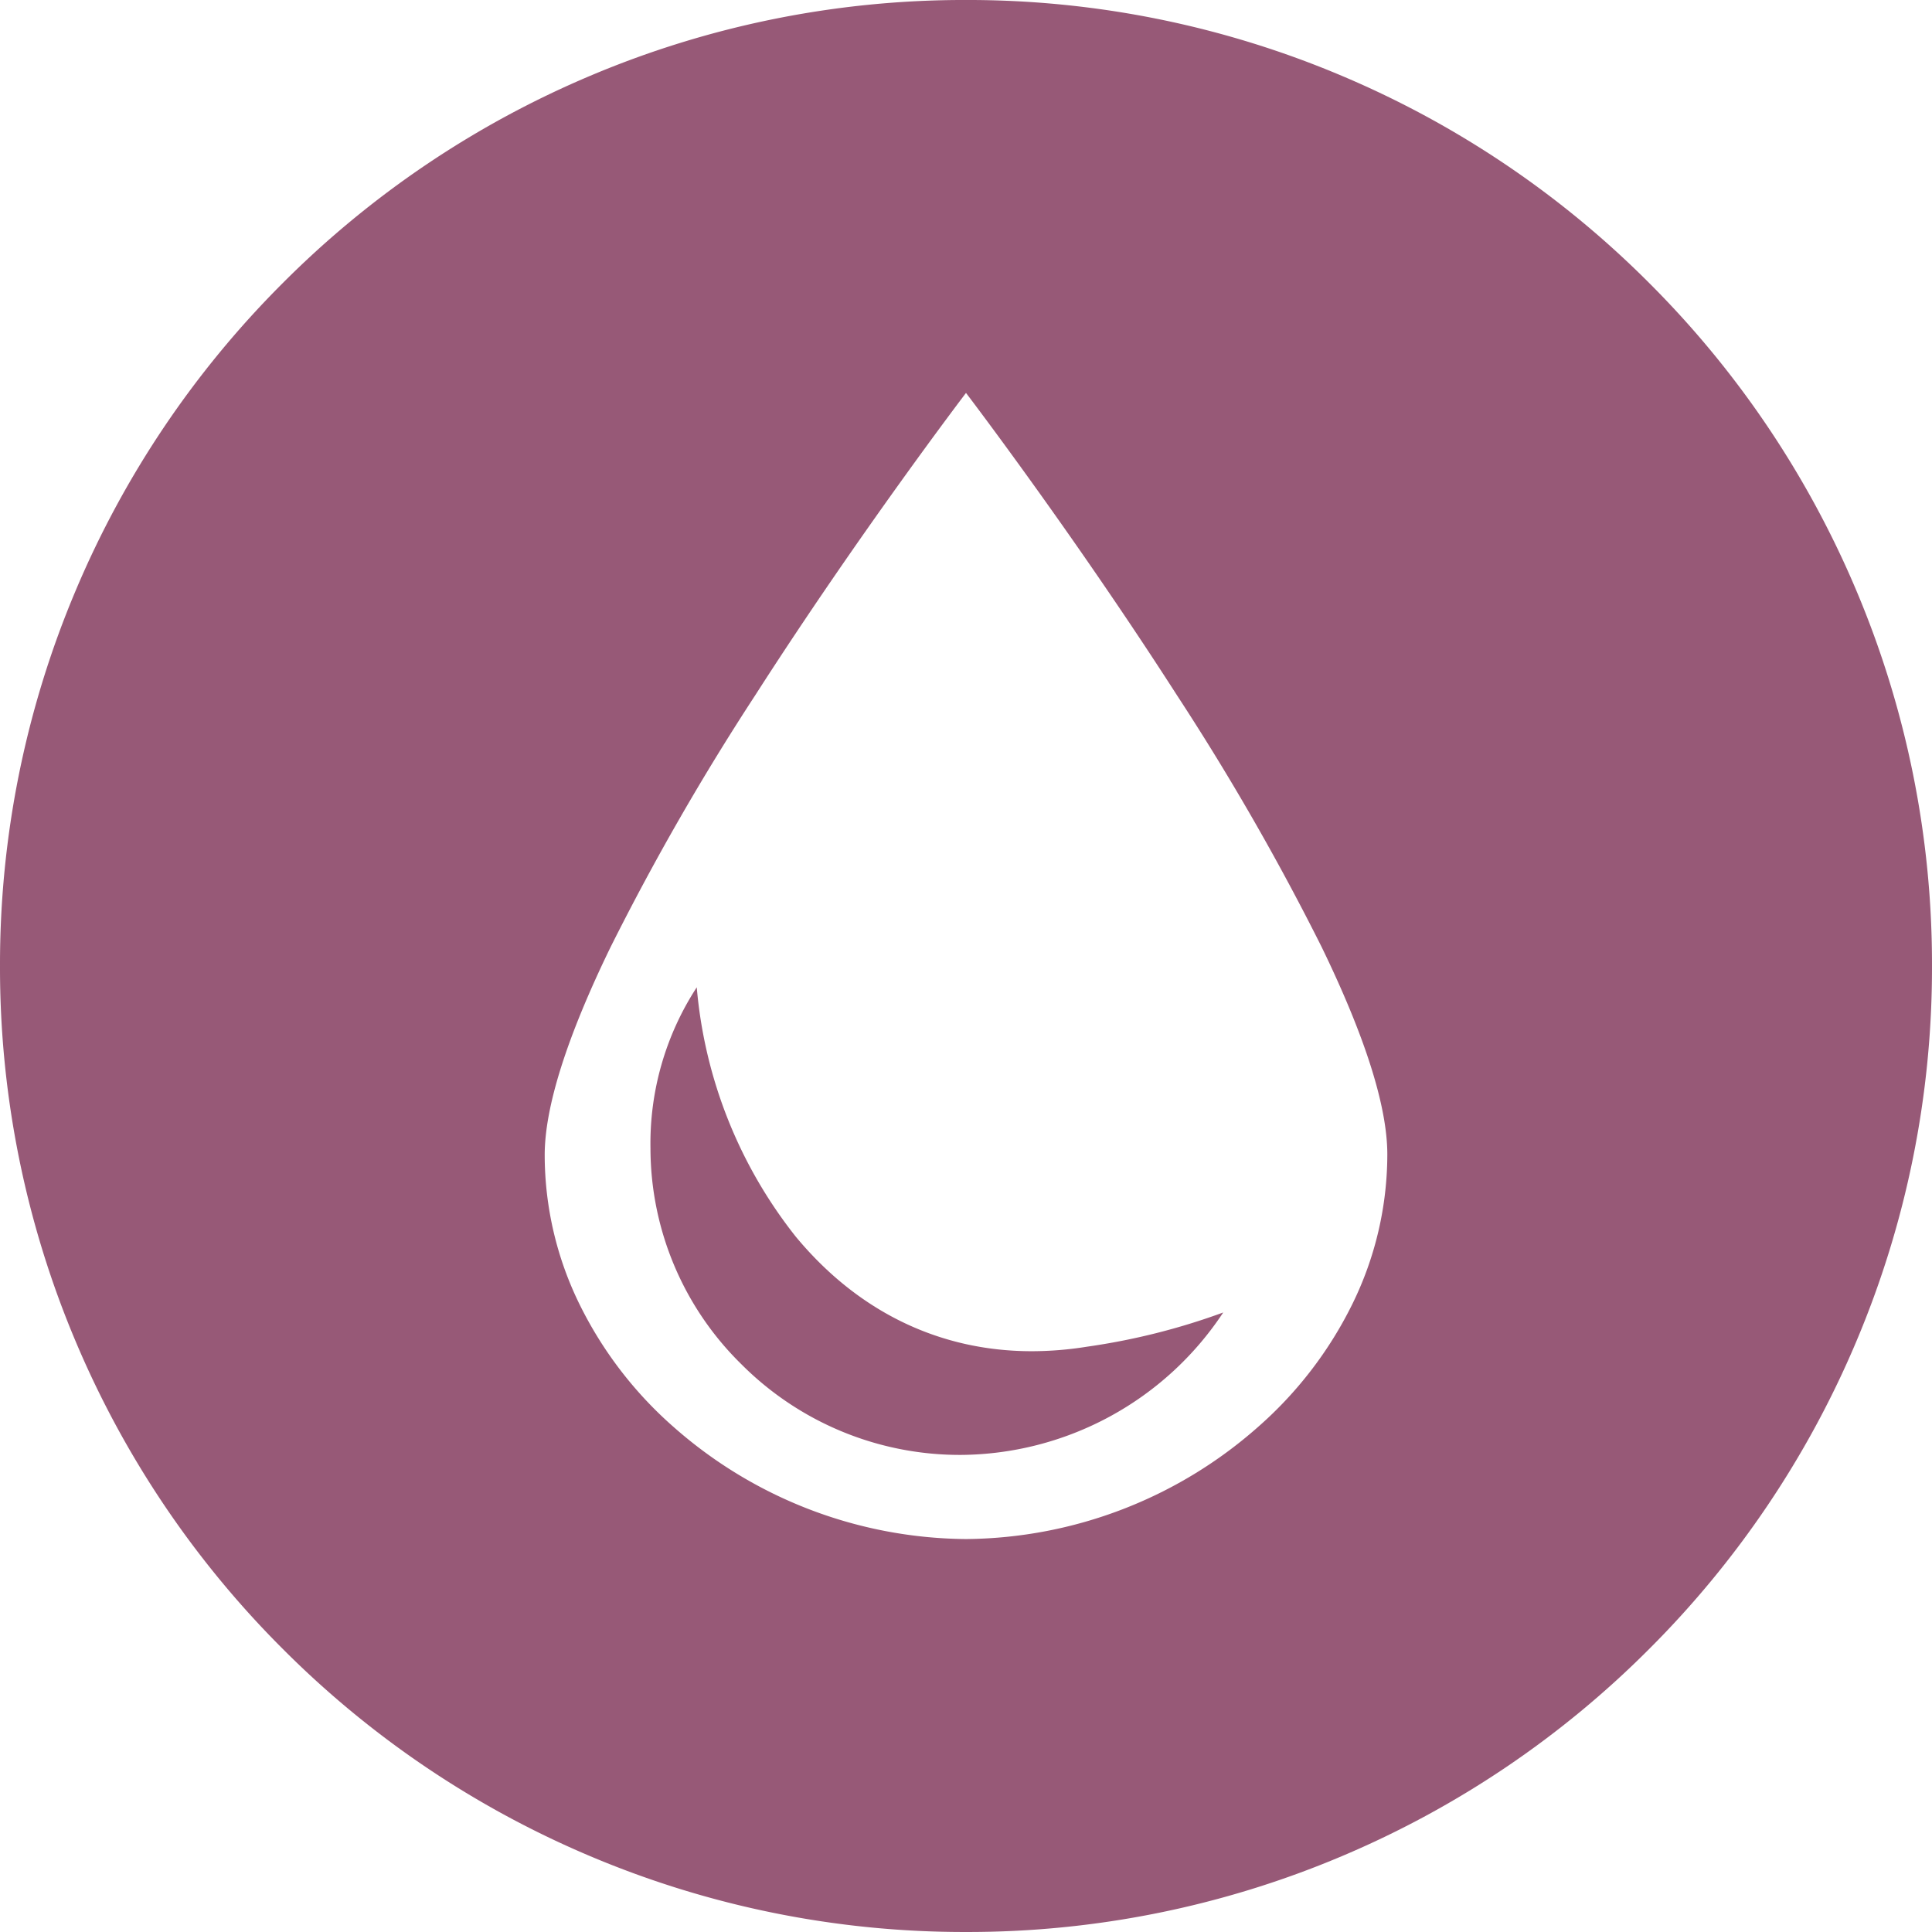 <?xml version="1.0" standalone="no"?><!DOCTYPE svg PUBLIC "-//W3C//DTD SVG 1.1//EN" "http://www.w3.org/Graphics/SVG/1.1/DTD/svg11.dtd"><svg t="1718941339106" class="icon" viewBox="0 0 1024 1024" version="1.1" xmlns="http://www.w3.org/2000/svg" p-id="299302" xmlns:xlink="http://www.w3.org/1999/xlink" width="200" height="200"><path d="M512 1023.994a508.765 508.765 0 0 1-199.292-40.238 510.28 510.28 0 0 1-162.762-109.724 510.307 510.307 0 0 1-109.724-162.762A508.814 508.814 0 0 1 0.001 511.995a508.765 508.765 0 0 1 40.238-199.292 510.312 510.312 0 0 1 109.724-162.762 510.28 510.28 0 0 1 162.762-109.724A508.765 508.765 0 0 1 512-0.004a508.808 508.808 0 0 1 199.297 40.238 510.301 510.301 0 0 1 162.762 109.724 510.296 510.296 0 0 1 109.724 162.762A508.765 508.765 0 0 1 1023.999 511.995a508.765 508.765 0 0 1-40.238 199.297 510.296 510.296 0 0 1-109.724 162.762 510.285 510.285 0 0 1-162.762 109.724A508.803 508.803 0 0 1 512 1023.994zM512 208.25c-0.539 0.733-56.627 74.375-111.648 160.153A1340.974 1340.974 0 0 0 323.595 502.03c-23.175 47.659-34.891 84.717-34.891 110.155a179.722 179.722 0 0 0 18.718 79.645 209.472 209.472 0 0 0 49.804 64.674A236.743 236.743 0 0 0 512 815.729a236.484 236.484 0 0 0 154.78-59.408 209.979 209.979 0 0 0 49.809-64.765 180.067 180.067 0 0 0 18.718-79.699c0-25.427-11.738-62.469-34.891-110.096a1338.937 1338.937 0 0 0-76.762-133.508C568.681 282.624 512.561 208.994 512 208.261z m-3.185 562.881a163.468 163.468 0 0 1-115.83-48.02 160.514 160.514 0 0 1-48.22-114.445 151.595 151.595 0 0 1 24.527-85.369 246.789 246.789 0 0 0 52.434 132.096c32.919 39.763 76.202 60.777 125.16 60.777a184.95 184.95 0 0 0 29.146-2.377 353.872 353.872 0 0 0 72.31-18.157 168.087 168.087 0 0 1-139.533 75.501z" fill="#975977" p-id="299303"></path></svg>